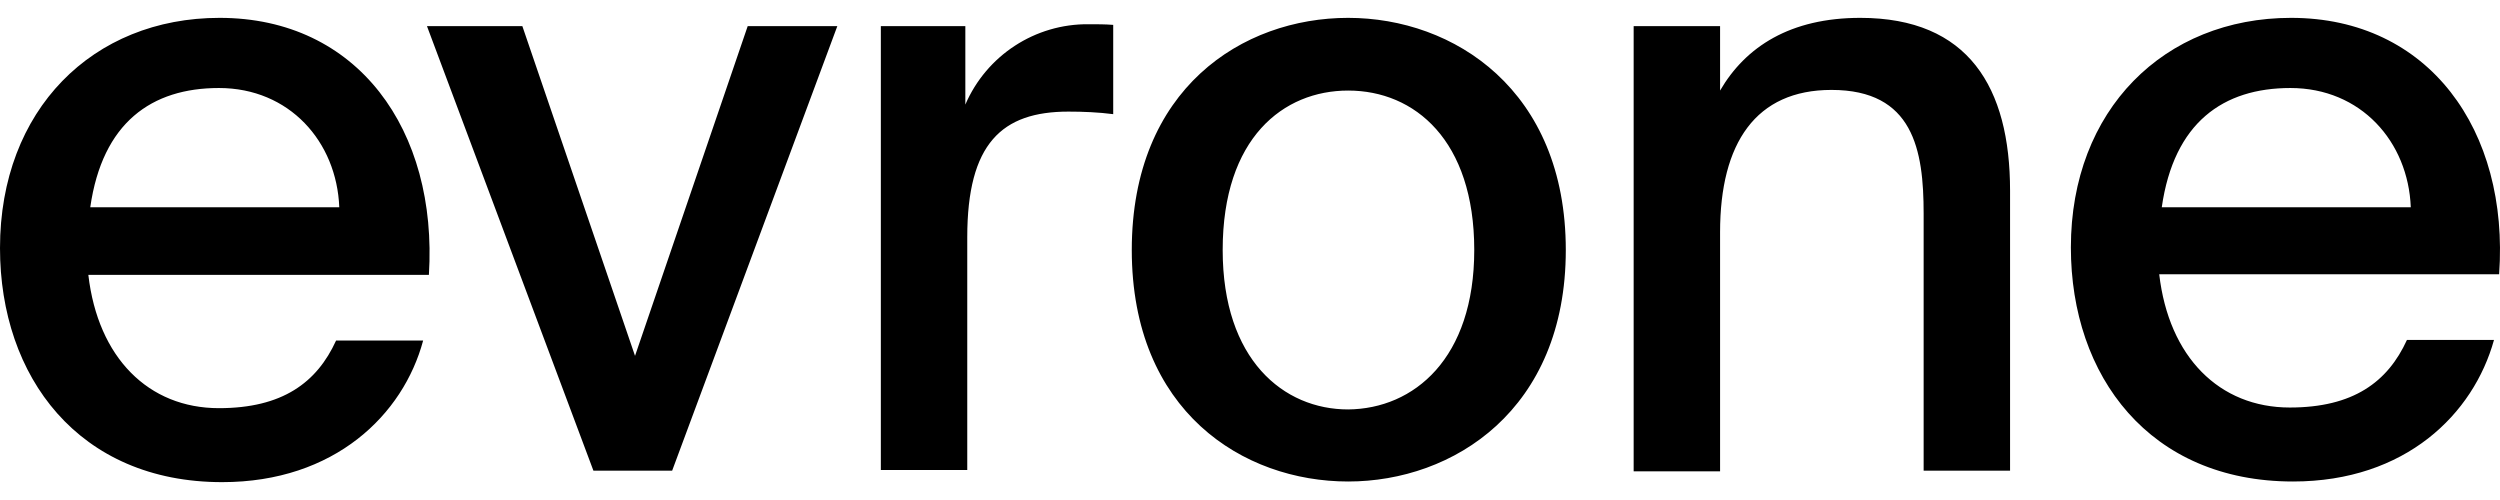 <?xml version="1.0" encoding="utf-8"?><svg width="1600" height="320" viewBox="0 0 1600 320" fill="none" xmlns="http://www.w3.org/2000/svg">
<path d="M140.525 11.429C59.406 11.429 0 70.204 0 158.776C0 241.224 50.392 308.571 142.164 308.571C214.27 308.571 258.107 265.306 270.807 217.959H215.089C202.798 244.898 180.675 261.225 140.115 261.225C95.049 261.225 62.683 228.98 56.538 175.918H274.494C280.23 83.265 229.018 11.429 140.525 11.429ZM57.767 132.653C65.551 78.367 97.097 56.327 140.115 56.327C185.181 56.327 215.499 90.612 217.137 132.653H57.767ZM478.522 16.735H535.879L430.178 301.225H379.786L273.265 16.735H334.31L406.416 227.755L478.522 16.735ZM696.888 15.51C702.214 15.51 707.13 15.51 712.456 15.918V73.061C703.033 71.837 693.201 71.429 683.778 71.429C641.17 71.429 619.046 91.837 619.046 151.837V300.816H563.738V16.735H617.817V66.939C631.337 35.51 662.474 15.102 696.888 15.51ZM862.814 11.429C795.214 11.429 724.338 56.735 724.338 160C724.338 263.265 795.624 308.163 862.814 308.163C930.004 308.163 1002.11 262.449 1002.11 160C1002.11 57.551 930.413 11.429 862.814 11.429ZM862.814 262.041C821.435 262.041 782.514 230.204 782.514 160C782.514 88.163 821.435 57.959 862.814 57.959C905.422 57.959 943.523 89.796 943.523 160C943.523 229.388 905.012 261.633 862.814 262.041ZM1286.44 122.041V301.225H1231.13V136.735C1231.13 95.918 1224.57 57.551 1172.13 57.551C1123.79 57.551 1100.85 91.429 1100.85 148.571V301.633H1045.54V16.735H1100.85V57.959C1117.23 29.796 1145.91 11.429 1190.57 11.429C1259.81 11.429 1286.44 55.918 1286.44 122.041ZM1466.29 11.429C1385.17 11.429 1325.36 70.204 1325.36 158.367C1325.36 240.816 1375.75 308.163 1467.52 308.163C1539.63 308.163 1583.05 264.898 1596.16 217.551H1540.45C1528.16 244.49 1506.03 260.816 1465.47 260.816C1420.41 260.816 1388.04 228.571 1381.9 175.51H1599.44C1606 83.265 1554.38 11.429 1466.29 11.429ZM1383.53 132.653C1391.32 78.367 1422.86 56.327 1465.88 56.327C1510.95 56.327 1541.27 90.612 1542.9 132.653H1383.53Z" fill="black"/>
</svg>
